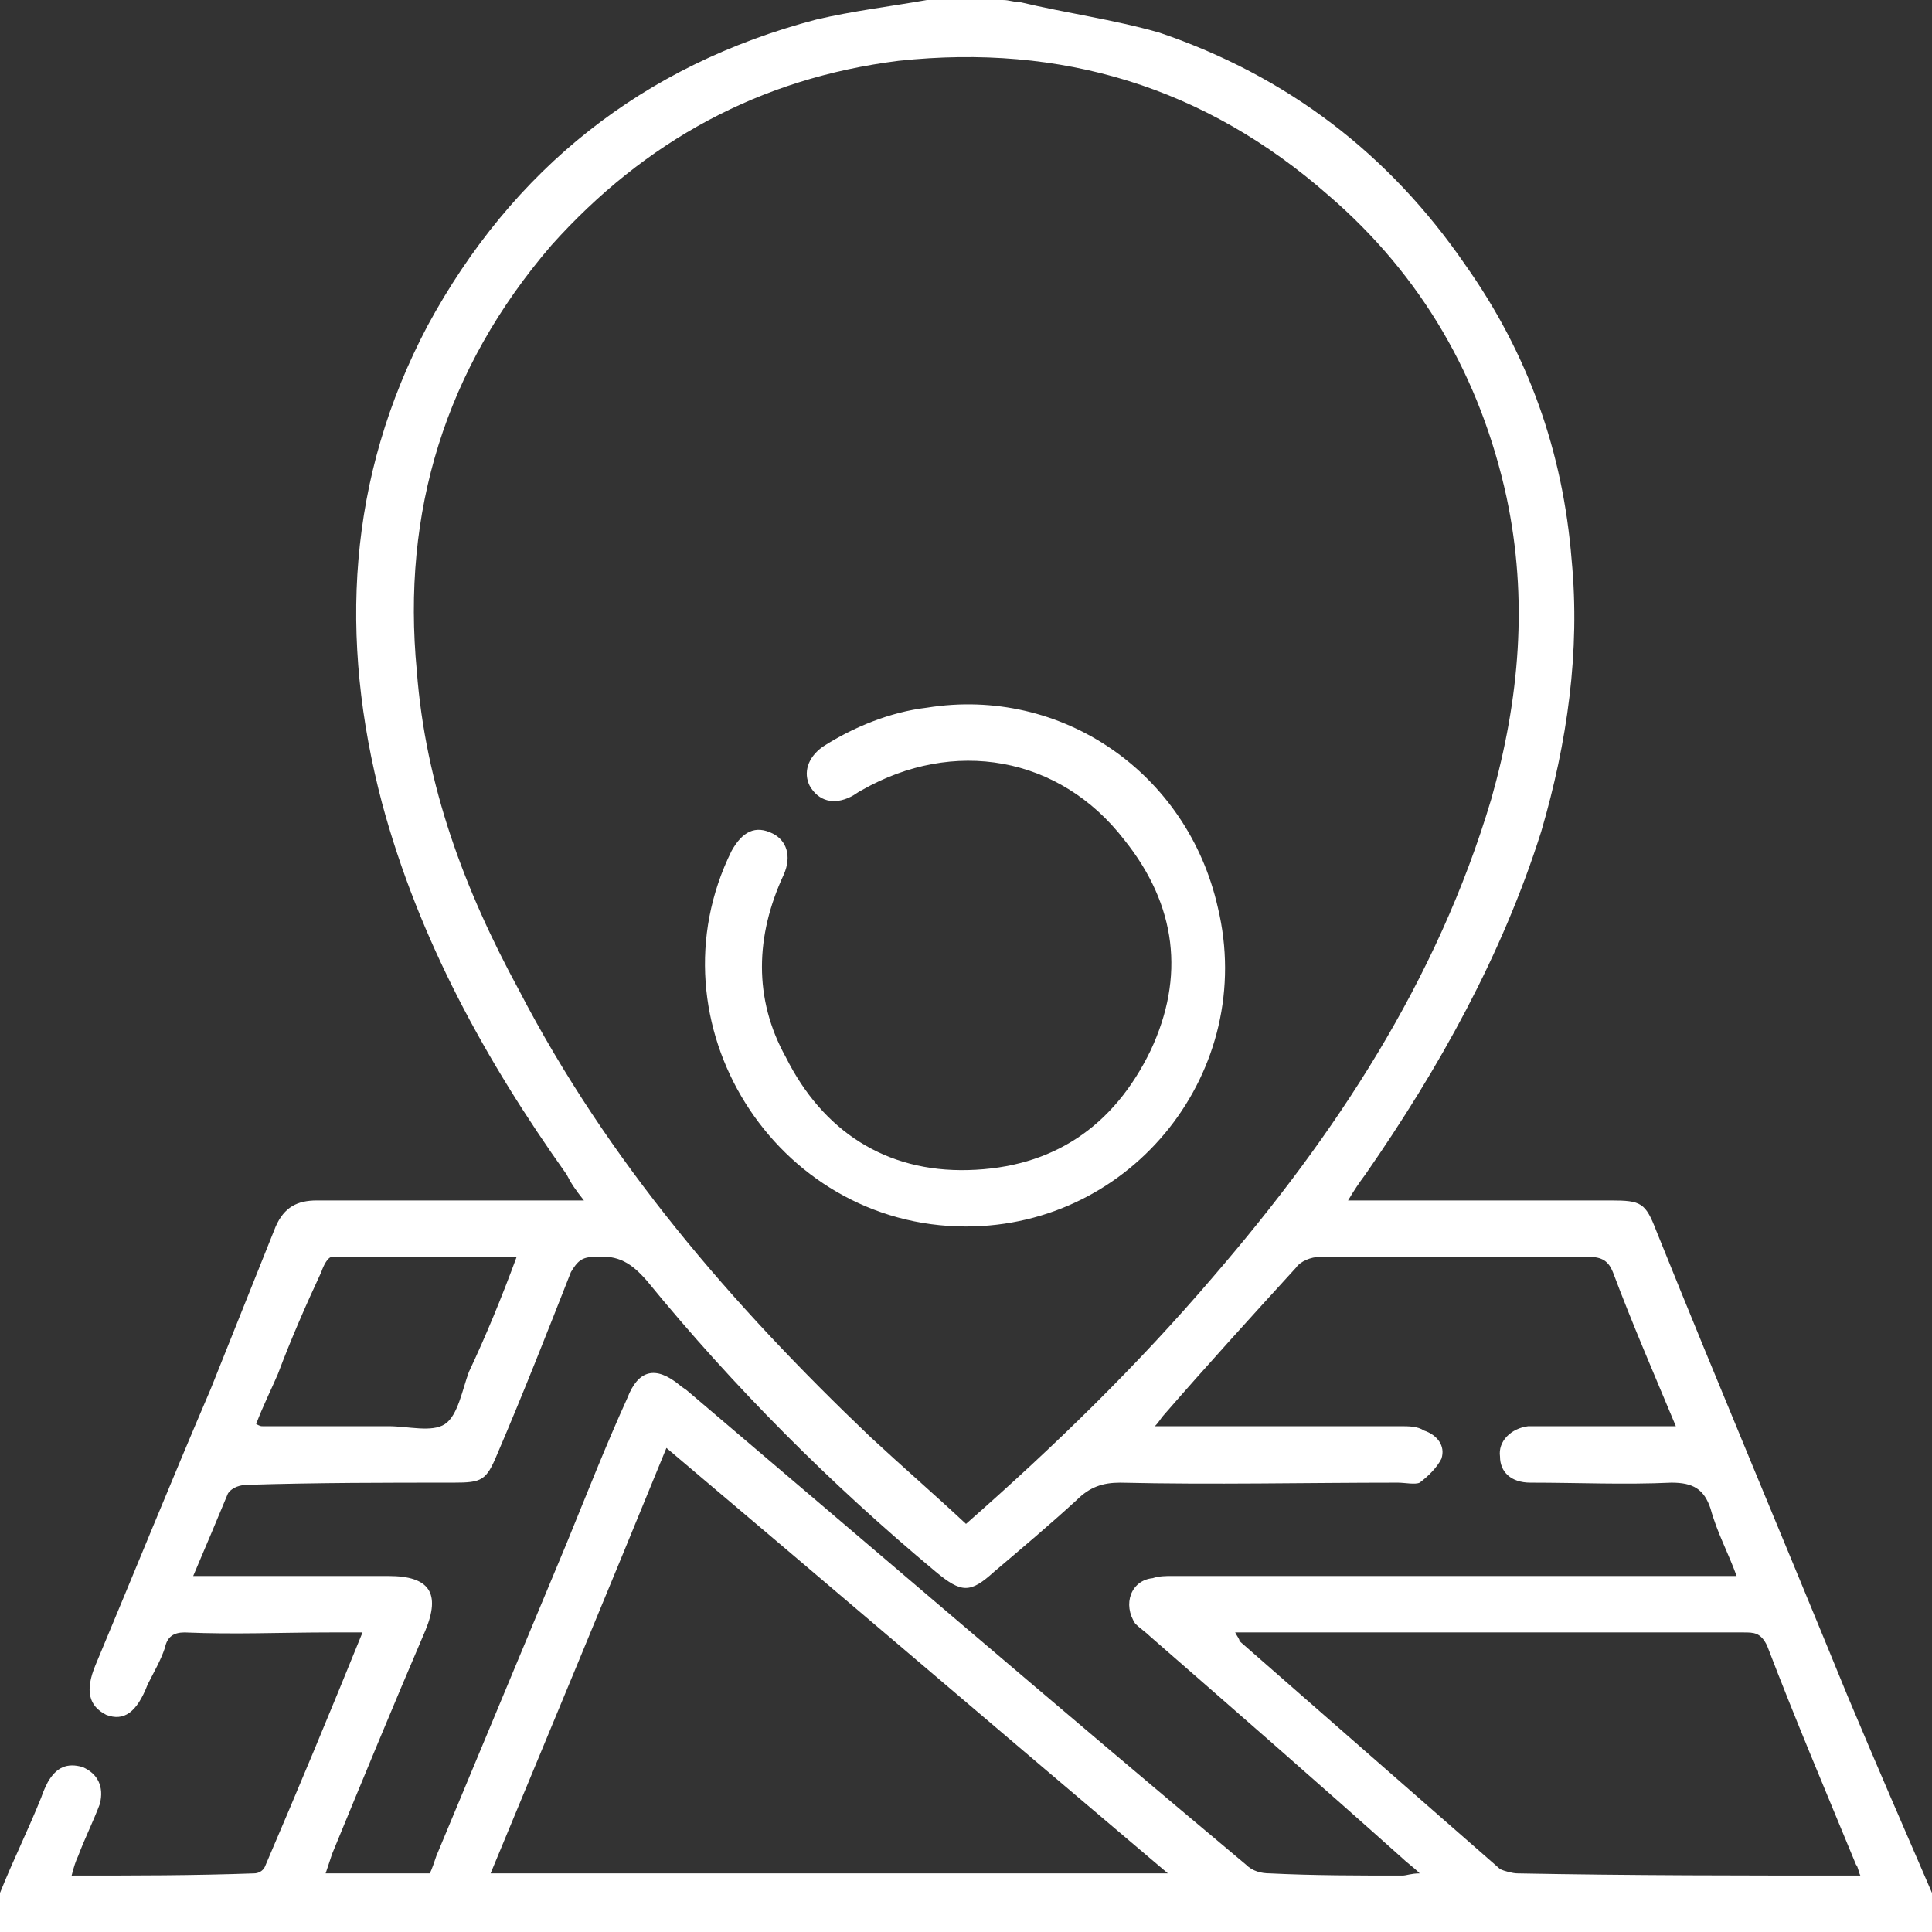 <?xml version="1.0" encoding="UTF-8"?>
<!DOCTYPE svg PUBLIC "-//W3C//DTD SVG 1.1//EN" "http://www.w3.org/Graphics/SVG/1.1/DTD/svg11.dtd">
<!-- Creator: CorelDRAW 2018 (64 Bit) -->
<svg xmlns="http://www.w3.org/2000/svg" xml:space="preserve" width="30px" height="30px" version="1.1" style="shape-rendering:geometricPrecision; text-rendering:geometricPrecision; image-rendering:optimizeQuality; fill-rule:evenodd; clip-rule:evenodd"
viewBox="0 0 8.9 8.9"
 xmlns:xlink="http://www.w3.org/1999/xlink">
 <rect x="0" y="0" width="8.9" height="8.9" fill="#333333" stroke="none"/>
 <defs>
  <style type="text/css">
   <![CDATA[
    .fil1 {fill:none}
    .fil0 {fill:white;fill-rule:nonzero}
   ]]>
  </style>
 </defs>
 <g id="Capa_x0020_1">
  <g id="_2440422453616">
   <path class="fil0" d="M2.38 5.79c-0.29,0 -0.57,0 -0.85,0 -0.02,0 -0.04,0.04 -0.05,0.07 -0.07,0.15 -0.14,0.31 -0.2,0.47 -0.03,0.07 -0.07,0.15 -0.1,0.23 0.02,0.01 0.02,0.01 0.03,0.01 0.19,0 0.39,0 0.58,0 0.09,0 0.2,0.03 0.26,-0.01 0.06,-0.04 0.08,-0.16 0.11,-0.24 0.08,-0.17 0.15,-0.34 0.22,-0.53zm2.07 -0.14c-0.88,0 -1.47,-0.94 -1.08,-1.73 0.05,-0.09 0.11,-0.12 0.19,-0.08 0.06,0.03 0.09,0.1 0.05,0.19 -0.13,0.28 -0.14,0.57 0.01,0.84 0.17,0.34 0.46,0.53 0.84,0.52 0.39,-0.01 0.67,-0.2 0.84,-0.55 0.16,-0.34 0.12,-0.67 -0.12,-0.97 -0.3,-0.39 -0.79,-0.47 -1.21,-0.23 -0.02,0.01 -0.03,0.02 -0.05,0.03 -0.08,0.04 -0.15,0.02 -0.19,-0.05 -0.03,-0.06 -0.01,-0.13 0.06,-0.18 0.14,-0.09 0.31,-0.16 0.48,-0.18 0.62,-0.1 1.2,0.3 1.34,0.92 0.18,0.75 -0.39,1.47 -1.16,1.47zm4.12 2.99c-0.01,-0.02 -0.01,-0.04 -0.02,-0.05 -0.14,-0.34 -0.28,-0.67 -0.41,-1.01 -0.03,-0.06 -0.06,-0.06 -0.11,-0.06 -0.75,0 -1.5,0 -2.26,0l-0.08 0c0.01,0.02 0.02,0.03 0.02,0.04 0.4,0.35 0.8,0.7 1.2,1.05 0.02,0.01 0.06,0.02 0.08,0.02 0.52,0.01 1.04,0.01 1.58,0.01zm-3.19 -0.01c-0.78,-0.66 -1.54,-1.31 -2.31,-1.96 -0.27,0.66 -0.54,1.31 -0.81,1.96l3.12 0zm-4.49 -1.37c0.31,0 0.61,0 0.9,0 0.19,0 0.24,0.08 0.17,0.25 -0.15,0.35 -0.29,0.69 -0.43,1.03 -0.01,0.03 -0.02,0.06 -0.03,0.09l0.48 0c0.01,-0.02 0.02,-0.05 0.03,-0.08 0.2,-0.48 0.4,-0.96 0.6,-1.44 0.09,-0.22 0.18,-0.45 0.28,-0.67 0.05,-0.13 0.13,-0.15 0.24,-0.06 0.01,0.01 0.03,0.02 0.04,0.03 0.86,0.73 1.71,1.46 2.57,2.18 0.03,0.03 0.07,0.04 0.11,0.04 0.2,0.01 0.41,0.01 0.61,0.01 0.02,0 0.04,-0.01 0.08,-0.01 -0.03,-0.03 -0.06,-0.05 -0.08,-0.07 -0.38,-0.34 -0.77,-0.68 -1.16,-1.02 -0.02,-0.02 -0.05,-0.04 -0.07,-0.06 -0.06,-0.09 -0.02,-0.2 0.08,-0.21 0.03,-0.01 0.06,-0.01 0.09,-0.01 0.83,0 1.67,0 2.5,0l0.1 0c-0.04,-0.11 -0.09,-0.2 -0.12,-0.31 -0.03,-0.09 -0.08,-0.12 -0.18,-0.12 -0.22,0.01 -0.43,0 -0.65,0 -0.09,0 -0.14,-0.05 -0.14,-0.12 -0.01,-0.07 0.05,-0.13 0.13,-0.14 0.05,0 0.1,0 0.14,0 0.18,0 0.35,0 0.54,0 -0.1,-0.24 -0.2,-0.47 -0.29,-0.71 -0.02,-0.05 -0.05,-0.07 -0.11,-0.07 -0.41,0 -0.83,0 -1.24,0 -0.04,0 -0.09,0.02 -0.11,0.05 -0.21,0.23 -0.41,0.45 -0.61,0.68 -0.01,0.01 -0.02,0.03 -0.04,0.05l0.11 0c0.34,0 0.68,0 1.02,0 0.04,0 0.08,0 0.11,0.02 0.06,0.02 0.1,0.07 0.08,0.13 -0.02,0.04 -0.06,0.08 -0.1,0.11 -0.02,0.01 -0.07,0 -0.1,0 -0.43,0 -0.85,0.01 -1.28,0 -0.08,0 -0.14,0.02 -0.2,0.08 -0.12,0.11 -0.25,0.22 -0.38,0.33 -0.11,0.1 -0.15,0.1 -0.27,0 -0.48,-0.4 -0.93,-0.85 -1.33,-1.34 -0.07,-0.08 -0.13,-0.12 -0.24,-0.11 -0.06,0 -0.08,0.02 -0.11,0.07 -0.11,0.28 -0.22,0.56 -0.34,0.84 -0.05,0.12 -0.07,0.13 -0.2,0.13 -0.31,0 -0.63,0 -0.95,0.01 -0.03,0 -0.07,0.01 -0.09,0.04 -0.05,0.12 -0.1,0.24 -0.16,0.38zm3.56 -0.24c0.41,-0.36 0.79,-0.73 1.14,-1.14 0.56,-0.65 1.03,-1.36 1.28,-2.2 0.13,-0.46 0.17,-0.92 0.07,-1.39 -0.12,-0.55 -0.39,-1.02 -0.82,-1.39 -0.57,-0.5 -1.23,-0.7 -1.98,-0.62 -0.64,0.08 -1.17,0.37 -1.6,0.85 -0.49,0.57 -0.69,1.23 -0.62,1.96 0.04,0.53 0.22,1.01 0.47,1.47 0.41,0.79 0.98,1.45 1.62,2.06 0.14,0.13 0.29,0.26 0.44,0.4zm-4.45 1.7c0.06,-0.15 0.13,-0.29 0.19,-0.44 0.01,-0.03 0.02,-0.05 0.03,-0.07 0.04,-0.07 0.09,-0.09 0.16,-0.07 0.07,0.03 0.1,0.09 0.08,0.17 -0.03,0.08 -0.07,0.16 -0.1,0.24 -0.01,0.02 -0.02,0.05 -0.03,0.09 0.29,0 0.56,0 0.84,-0.01 0.02,0 0.04,-0.01 0.05,-0.03 0.15,-0.35 0.3,-0.71 0.45,-1.08l-0.15 0c-0.22,0 -0.44,0.01 -0.67,0 -0.05,0 -0.08,0.02 -0.09,0.07 -0.02,0.06 -0.05,0.11 -0.08,0.17 -0.05,0.13 -0.11,0.17 -0.19,0.14 -0.08,-0.04 -0.1,-0.11 -0.05,-0.23 0.18,-0.43 0.35,-0.85 0.53,-1.27 0.1,-0.25 0.2,-0.5 0.3,-0.75 0.04,-0.09 0.1,-0.12 0.19,-0.12 0.38,0 0.75,0 1.12,0l0.11 0c-0.04,-0.05 -0.06,-0.08 -0.08,-0.12 -0.37,-0.52 -0.68,-1.08 -0.85,-1.71 -0.2,-0.76 -0.16,-1.5 0.21,-2.2 0.39,-0.72 0.99,-1.2 1.79,-1.41 0.17,-0.04 0.34,-0.06 0.51,-0.09l0.35 0c0.03,0 0.05,0.01 0.08,0.01 0.21,0.05 0.43,0.08 0.64,0.14 0.59,0.2 1.06,0.56 1.41,1.07 0.29,0.41 0.45,0.86 0.49,1.36 0.04,0.42 -0.02,0.84 -0.14,1.25 -0.18,0.57 -0.47,1.09 -0.81,1.58 -0.03,0.04 -0.05,0.07 -0.08,0.12l0.11 0c0.37,0 0.73,0 1.1,0 0.14,0 0.16,0.01 0.21,0.14 0.29,0.72 0.59,1.43 0.88,2.14 0.13,0.31 0.26,0.61 0.39,0.91l0 0.18c-2.97,0 -5.93,0 -8.9,0l0 -0.18z"/>
   <rect class="fil1" width="8.9" height="8.9"/>
  </g>
 </g>
</svg>
